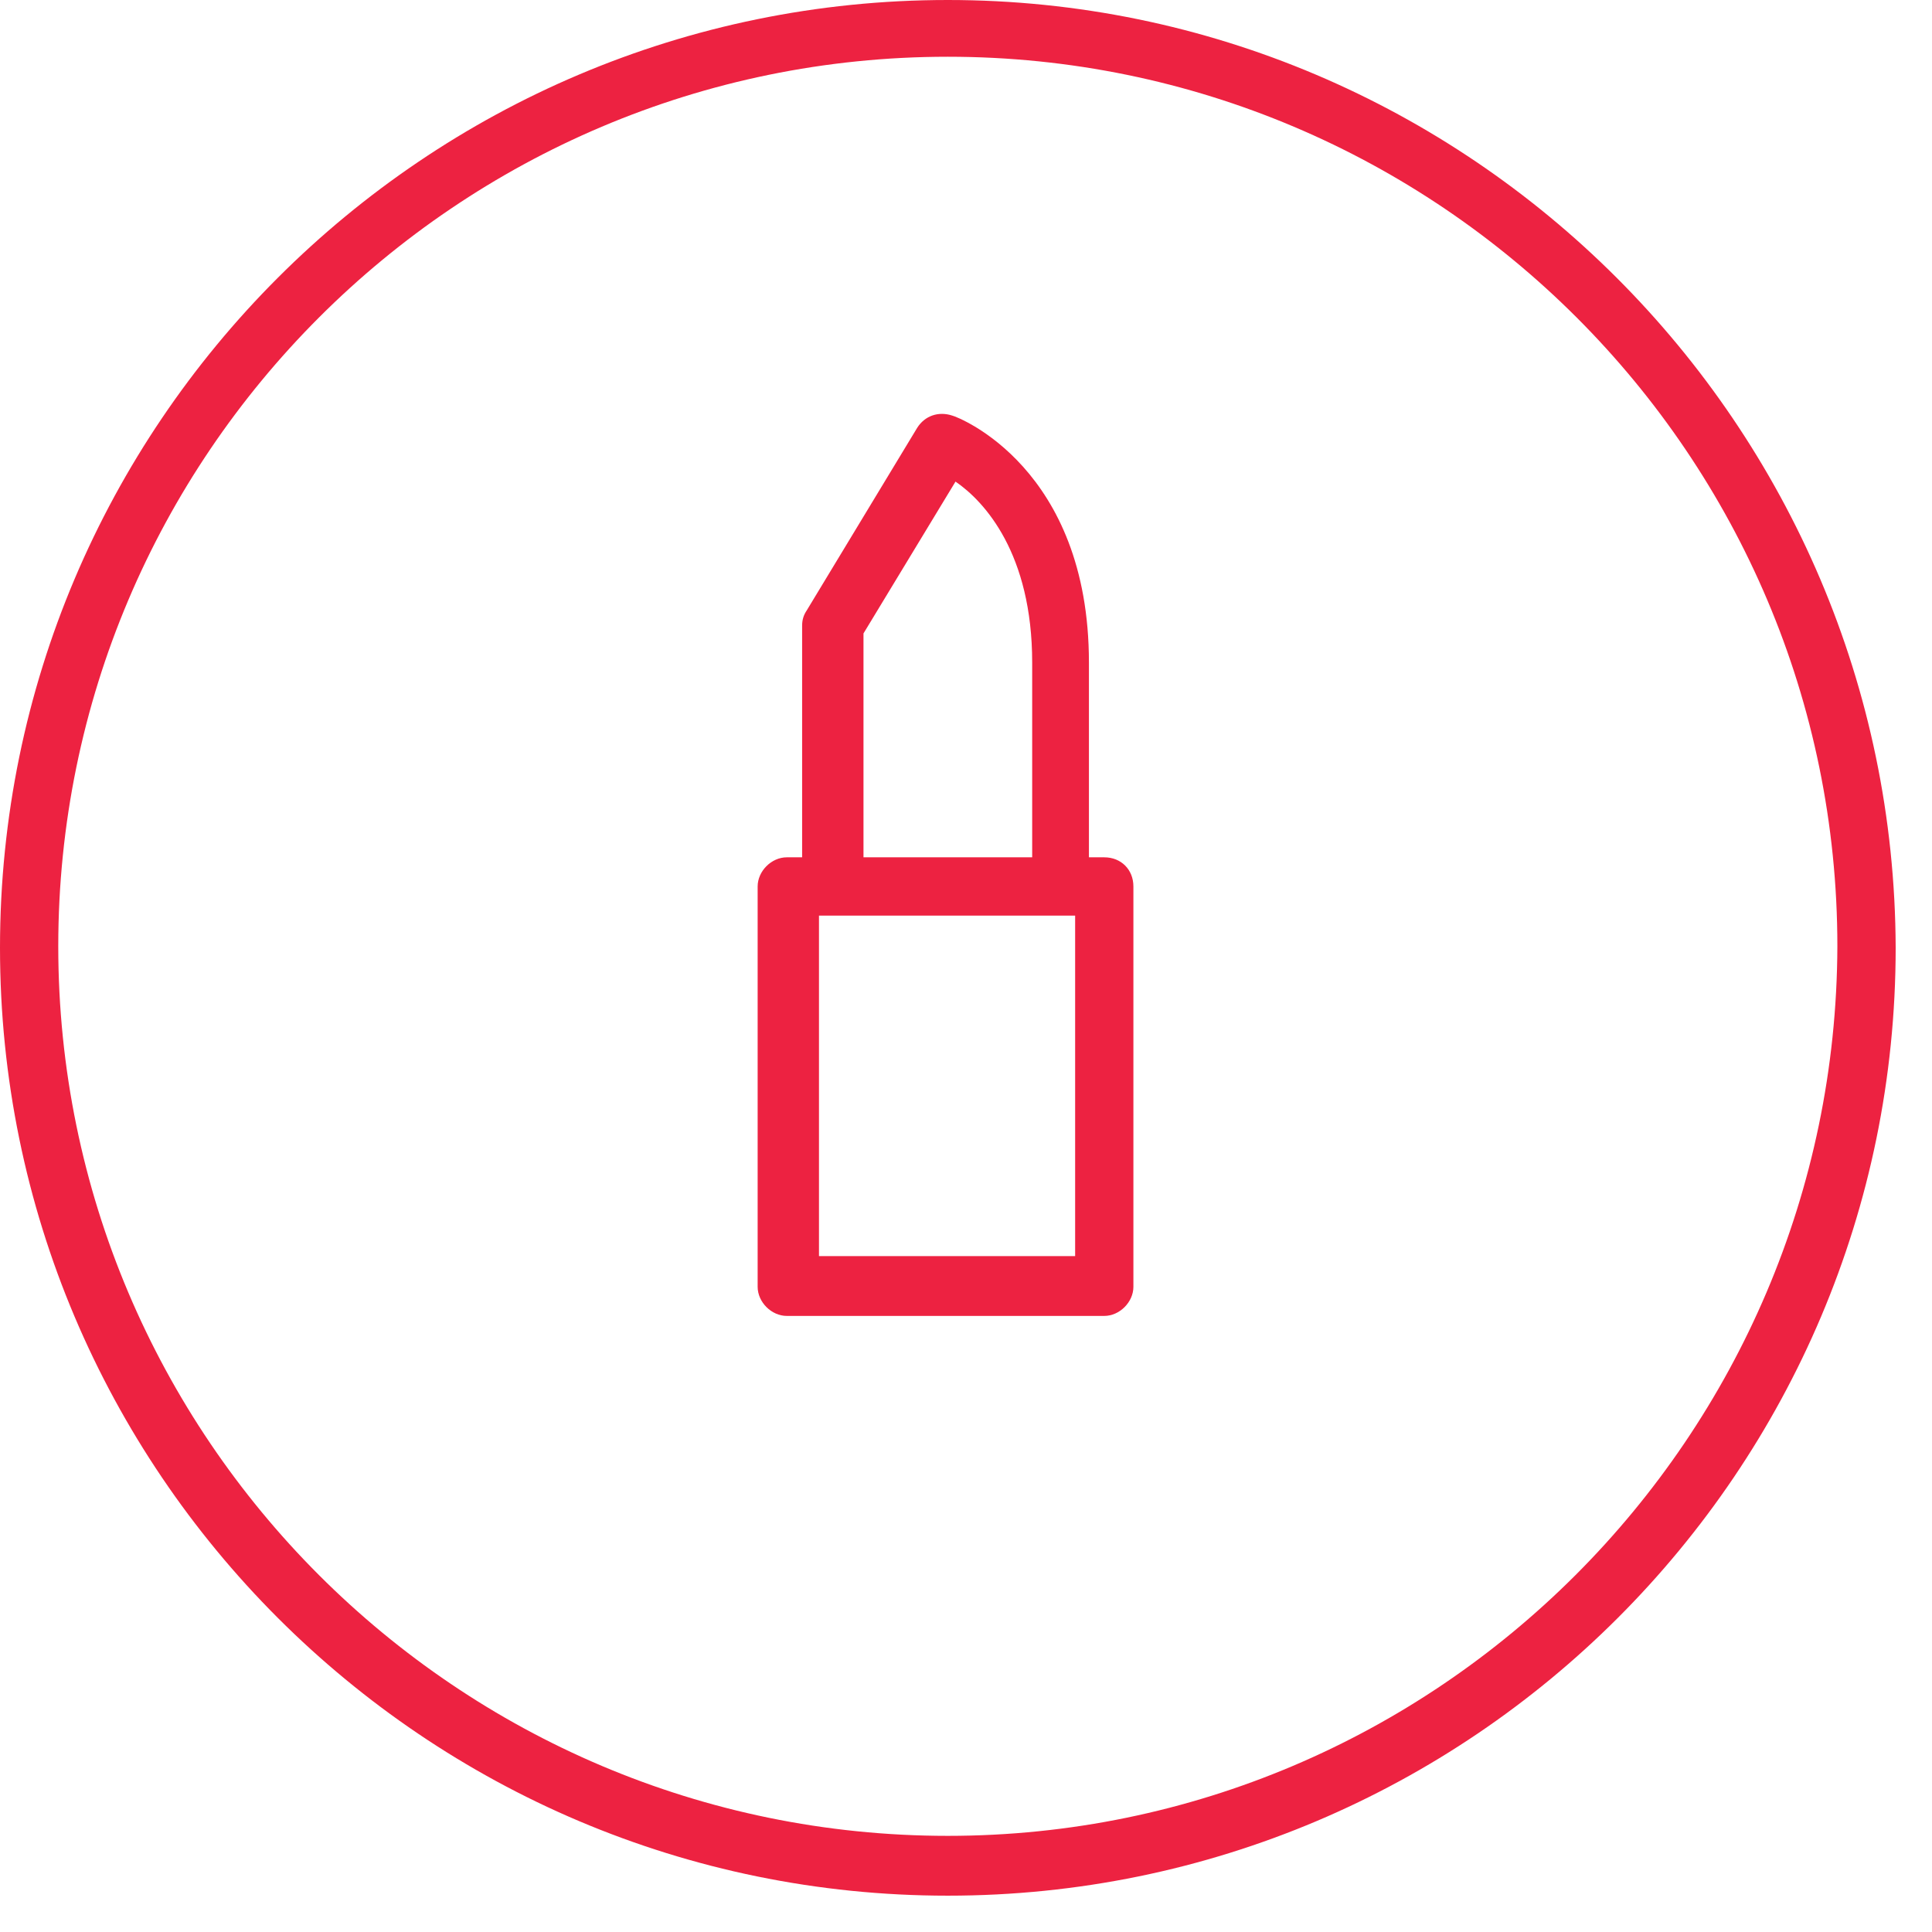 <?xml version="1.0" encoding="UTF-8"?> <svg xmlns="http://www.w3.org/2000/svg" width="51" height="51" viewBox="0 0 51 51" fill="none"><path d="M29.15 22.631H28.745V17.49C28.745 12.348 25.304 11.012 25.142 10.972C24.777 10.85 24.413 10.972 24.21 11.296L21.296 16.113C21.215 16.235 21.174 16.356 21.174 16.518V22.631H20.769C20.364 22.631 20 22.996 20 23.401V33.968C20 34.372 20.364 34.737 20.769 34.737H29.15C29.555 34.737 29.919 34.372 29.919 33.968V23.401C29.919 22.955 29.595 22.631 29.15 22.631ZM22.794 16.721L25.223 12.713C25.992 13.239 27.247 14.615 27.247 17.49V22.631H22.794V16.721ZM28.381 33.158H21.619V24.17H28.381V33.158Z" fill="#ED2241"></path><path d="M25.02 0C11.215 0 0 11.215 0 25.02C0 38.826 11.215 50.041 25.02 50.041C38.826 50.041 50.041 38.826 50.041 25.02C50 11.215 38.785 0 25.02 0ZM25.02 48.462C12.065 48.462 1.538 37.935 1.538 24.98C1.538 12.024 12.065 1.498 25.02 1.498C37.976 1.498 48.502 12.024 48.502 24.98C48.462 37.935 37.935 48.462 25.02 48.462Z" fill="#ED2241"></path></svg> 